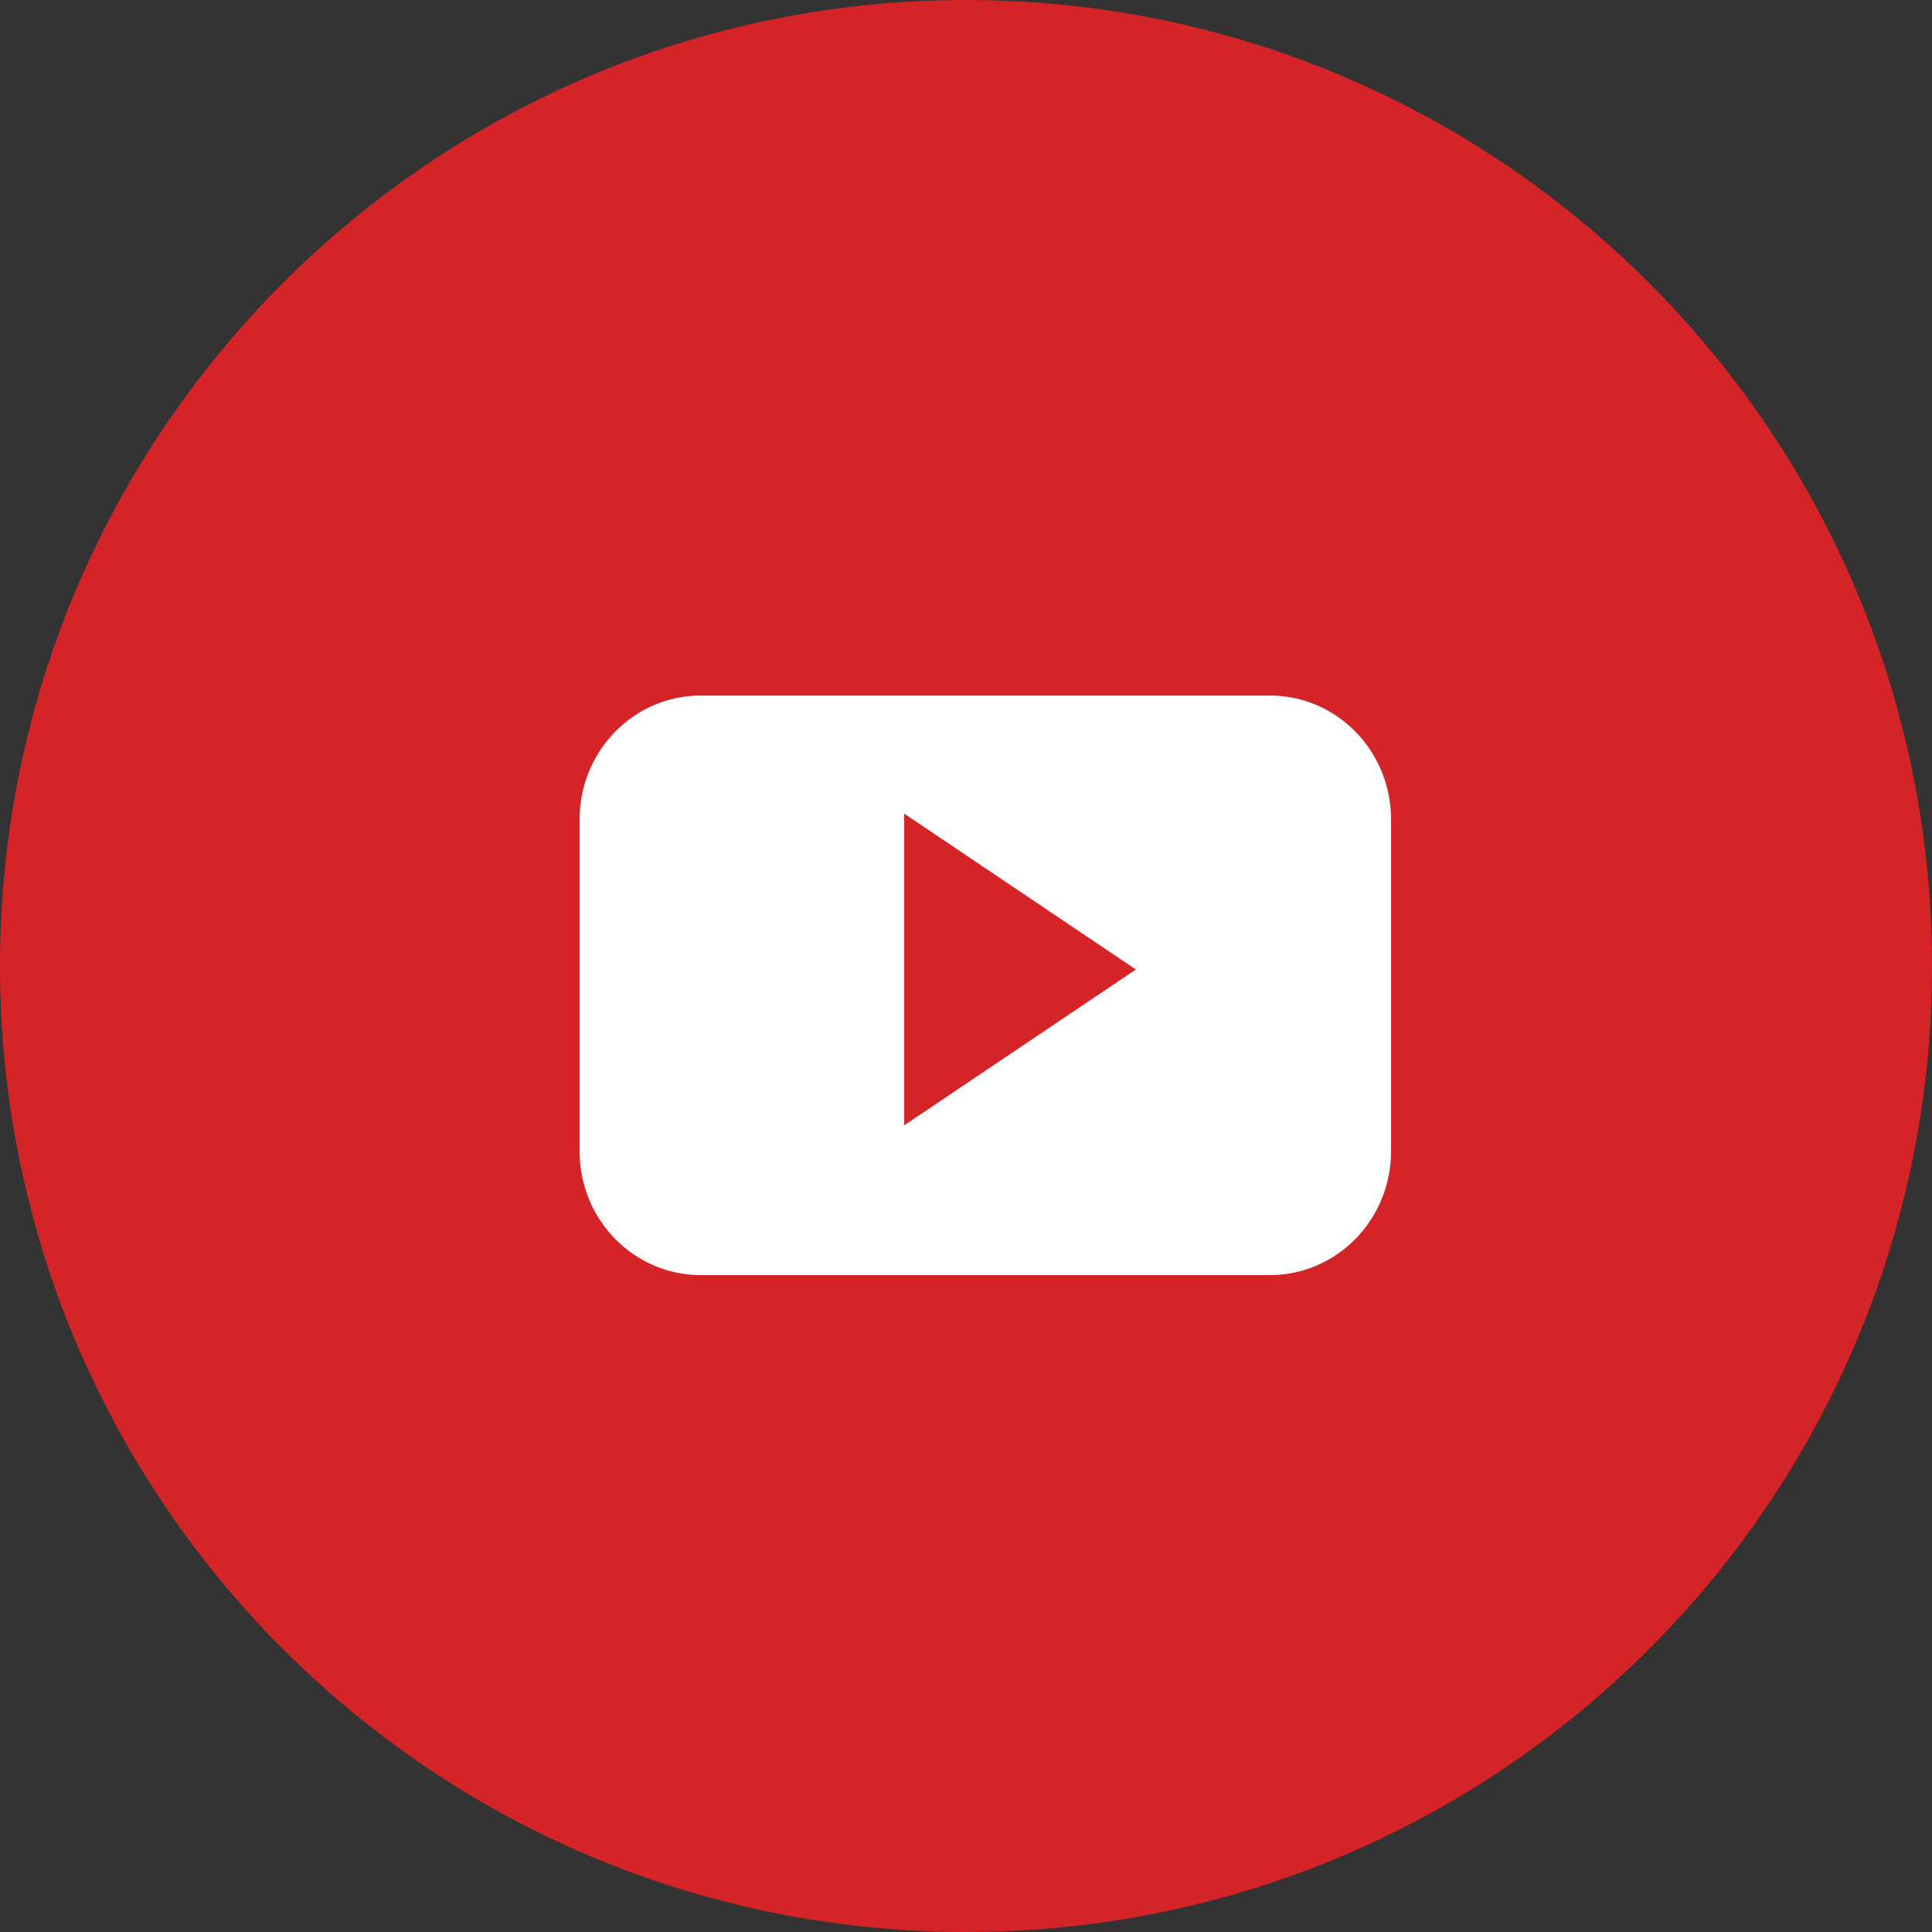 <?xml version="1.0" encoding="UTF-8"?> <svg xmlns="http://www.w3.org/2000/svg" width="50" height="50" viewBox="0 0 50 50" fill="none"><rect x="0" y="0" width="50" height="50" fill="#333333" stroke="none"/> <path d="M25 50C38.807 50 50 38.807 50 25C50 11.193 38.807 0 25 0C11.193 0 0 11.193 0 25C0 38.807 11.193 50 25 50Z" fill="#D42428"></path> <path d="M36 21.204C36 19.434 34.595 18 32.862 18H18.138C16.405 18 15 19.435 15 21.204V29.796C15 31.566 16.405 33 18.138 33H32.861C34.595 33 36 31.565 36 29.796V21.204H36ZM23.399 29.125V21.055L29.397 25.09L23.399 29.125Z" fill="white"></path> </svg> 